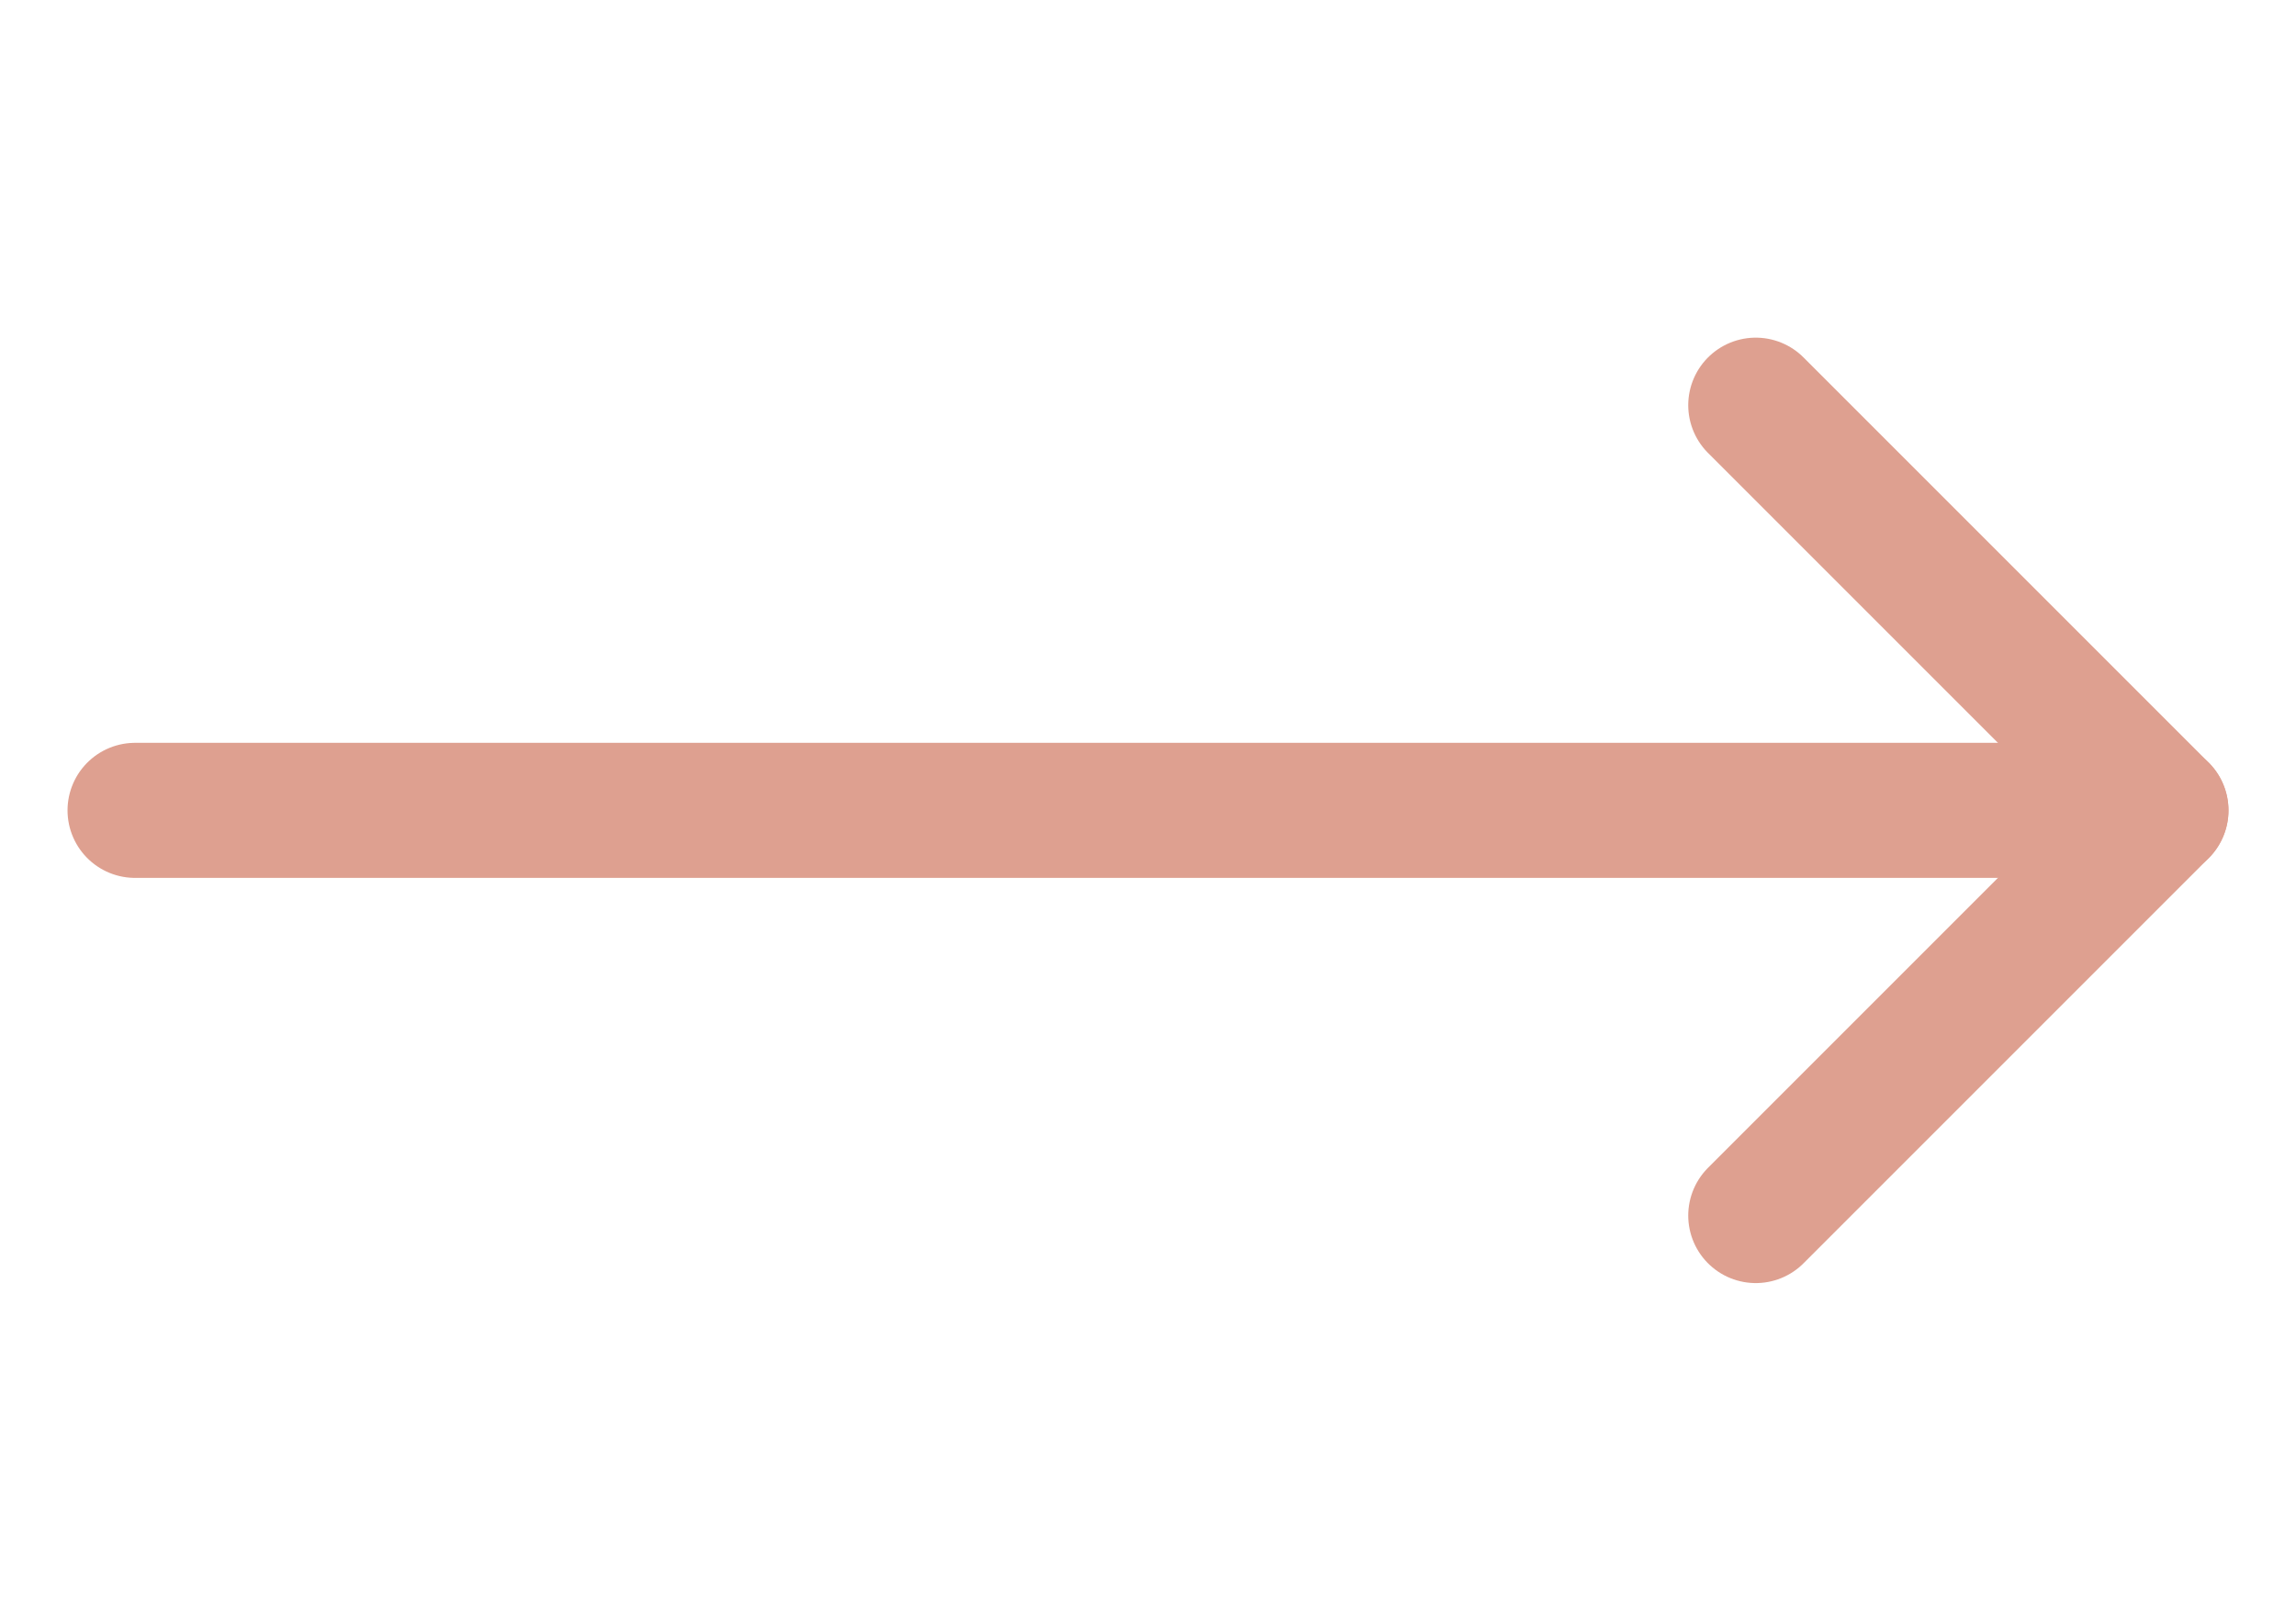 <svg width="34" height="24" viewBox="0 0 34 24" fill="none" xmlns="http://www.w3.org/2000/svg">
<path d="M26 18L32 12L26 6" stroke="#DEA090" stroke-width="2" stroke-linecap="round" stroke-linejoin="round"/>
<path d="M2 12L31 12" stroke="#DEA090" stroke-width="2" stroke-linecap="round" stroke-linejoin="round"/>
<path d="M32 12H31" stroke="#DEA090" stroke-width="2" stroke-linecap="round" stroke-linejoin="round"/>
</svg>
